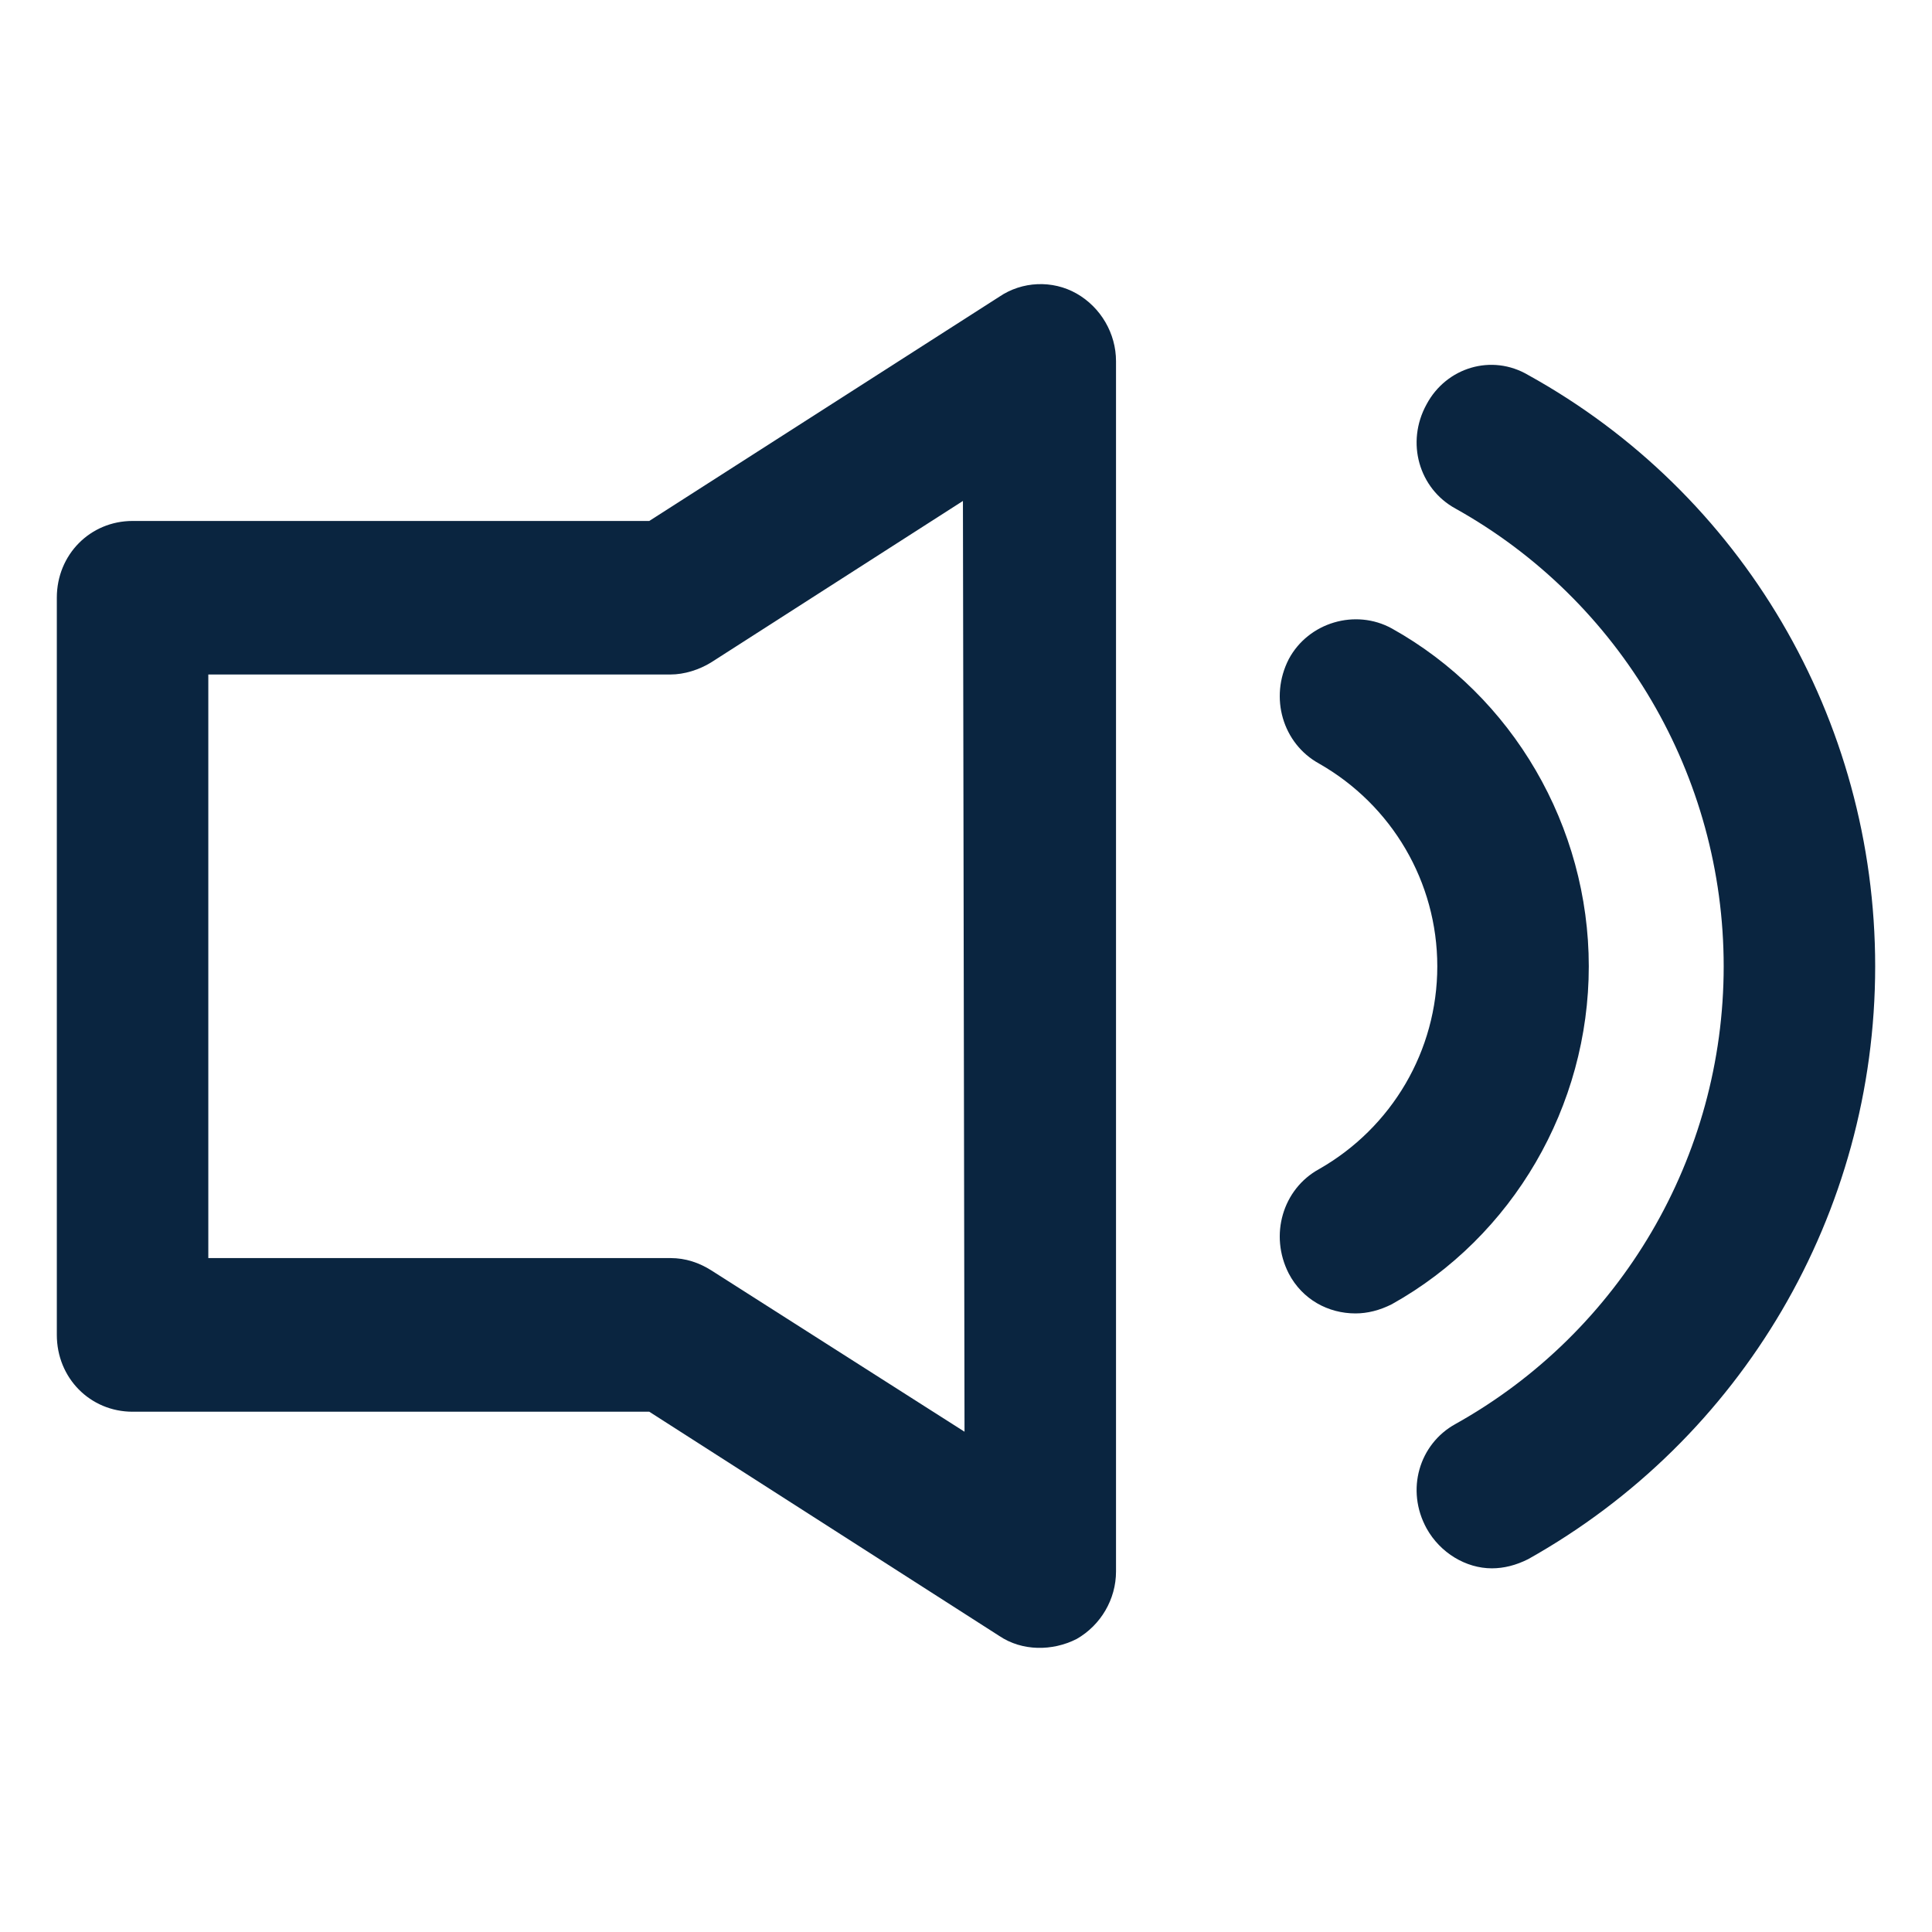 <svg width="17" height="17" viewBox="0 0 17 17" fill="none" xmlns="http://www.w3.org/2000/svg">
<g clip-path="url(#clip0_147_8580)">
<path d="M9.473 2.583C9.26 2.462 8.993 2.475 8.793 2.611L5.713 4.584H1.167C0.793 4.584 0.5 4.881 0.5 5.259V11.746C0.5 12.125 0.793 12.422 1.167 12.422H5.713L8.793 14.395C8.993 14.53 9.26 14.53 9.473 14.422C9.687 14.3 9.82 14.071 9.82 13.828V3.178C9.82 2.935 9.687 2.705 9.473 2.583ZM8.487 12.598L6.26 11.179C6.153 11.111 6.033 11.07 5.9 11.07H1.833V5.935H5.9C6.02 5.935 6.153 5.894 6.26 5.827L8.473 4.408L8.487 12.598Z" fill="#0A2540"/>
<path d="M13.98 8.503C13.98 7.273 13.313 6.124 12.247 5.53C11.927 5.354 11.513 5.476 11.34 5.8C11.167 6.138 11.287 6.543 11.607 6.719C12.247 7.084 12.647 7.76 12.647 8.503C12.647 9.246 12.247 9.922 11.607 10.287C11.287 10.462 11.167 10.868 11.34 11.206C11.46 11.435 11.687 11.557 11.927 11.557C12.033 11.557 12.14 11.53 12.247 11.476C13.313 10.881 13.98 9.733 13.98 8.503Z" fill="#0A2540"/>
<path d="M13.447 3.3C13.127 3.111 12.727 3.232 12.553 3.557C12.367 3.894 12.487 4.3 12.807 4.475C14.26 5.286 15.167 6.827 15.167 8.503C15.167 10.179 14.26 11.719 12.807 12.53C12.487 12.706 12.367 13.111 12.553 13.449C12.673 13.665 12.9 13.8 13.127 13.8C13.233 13.8 13.34 13.773 13.447 13.719C15.327 12.665 16.5 10.679 16.5 8.503C16.5 6.327 15.327 4.34 13.447 3.3Z" fill="#0A2540"/>
</g>
<defs>
<clipPath id="clip0_147_8580">
<rect width="16" height="16" fill="white" transform="translate(0.5 0.5)"/>
</clipPath>
</defs>
</svg>
